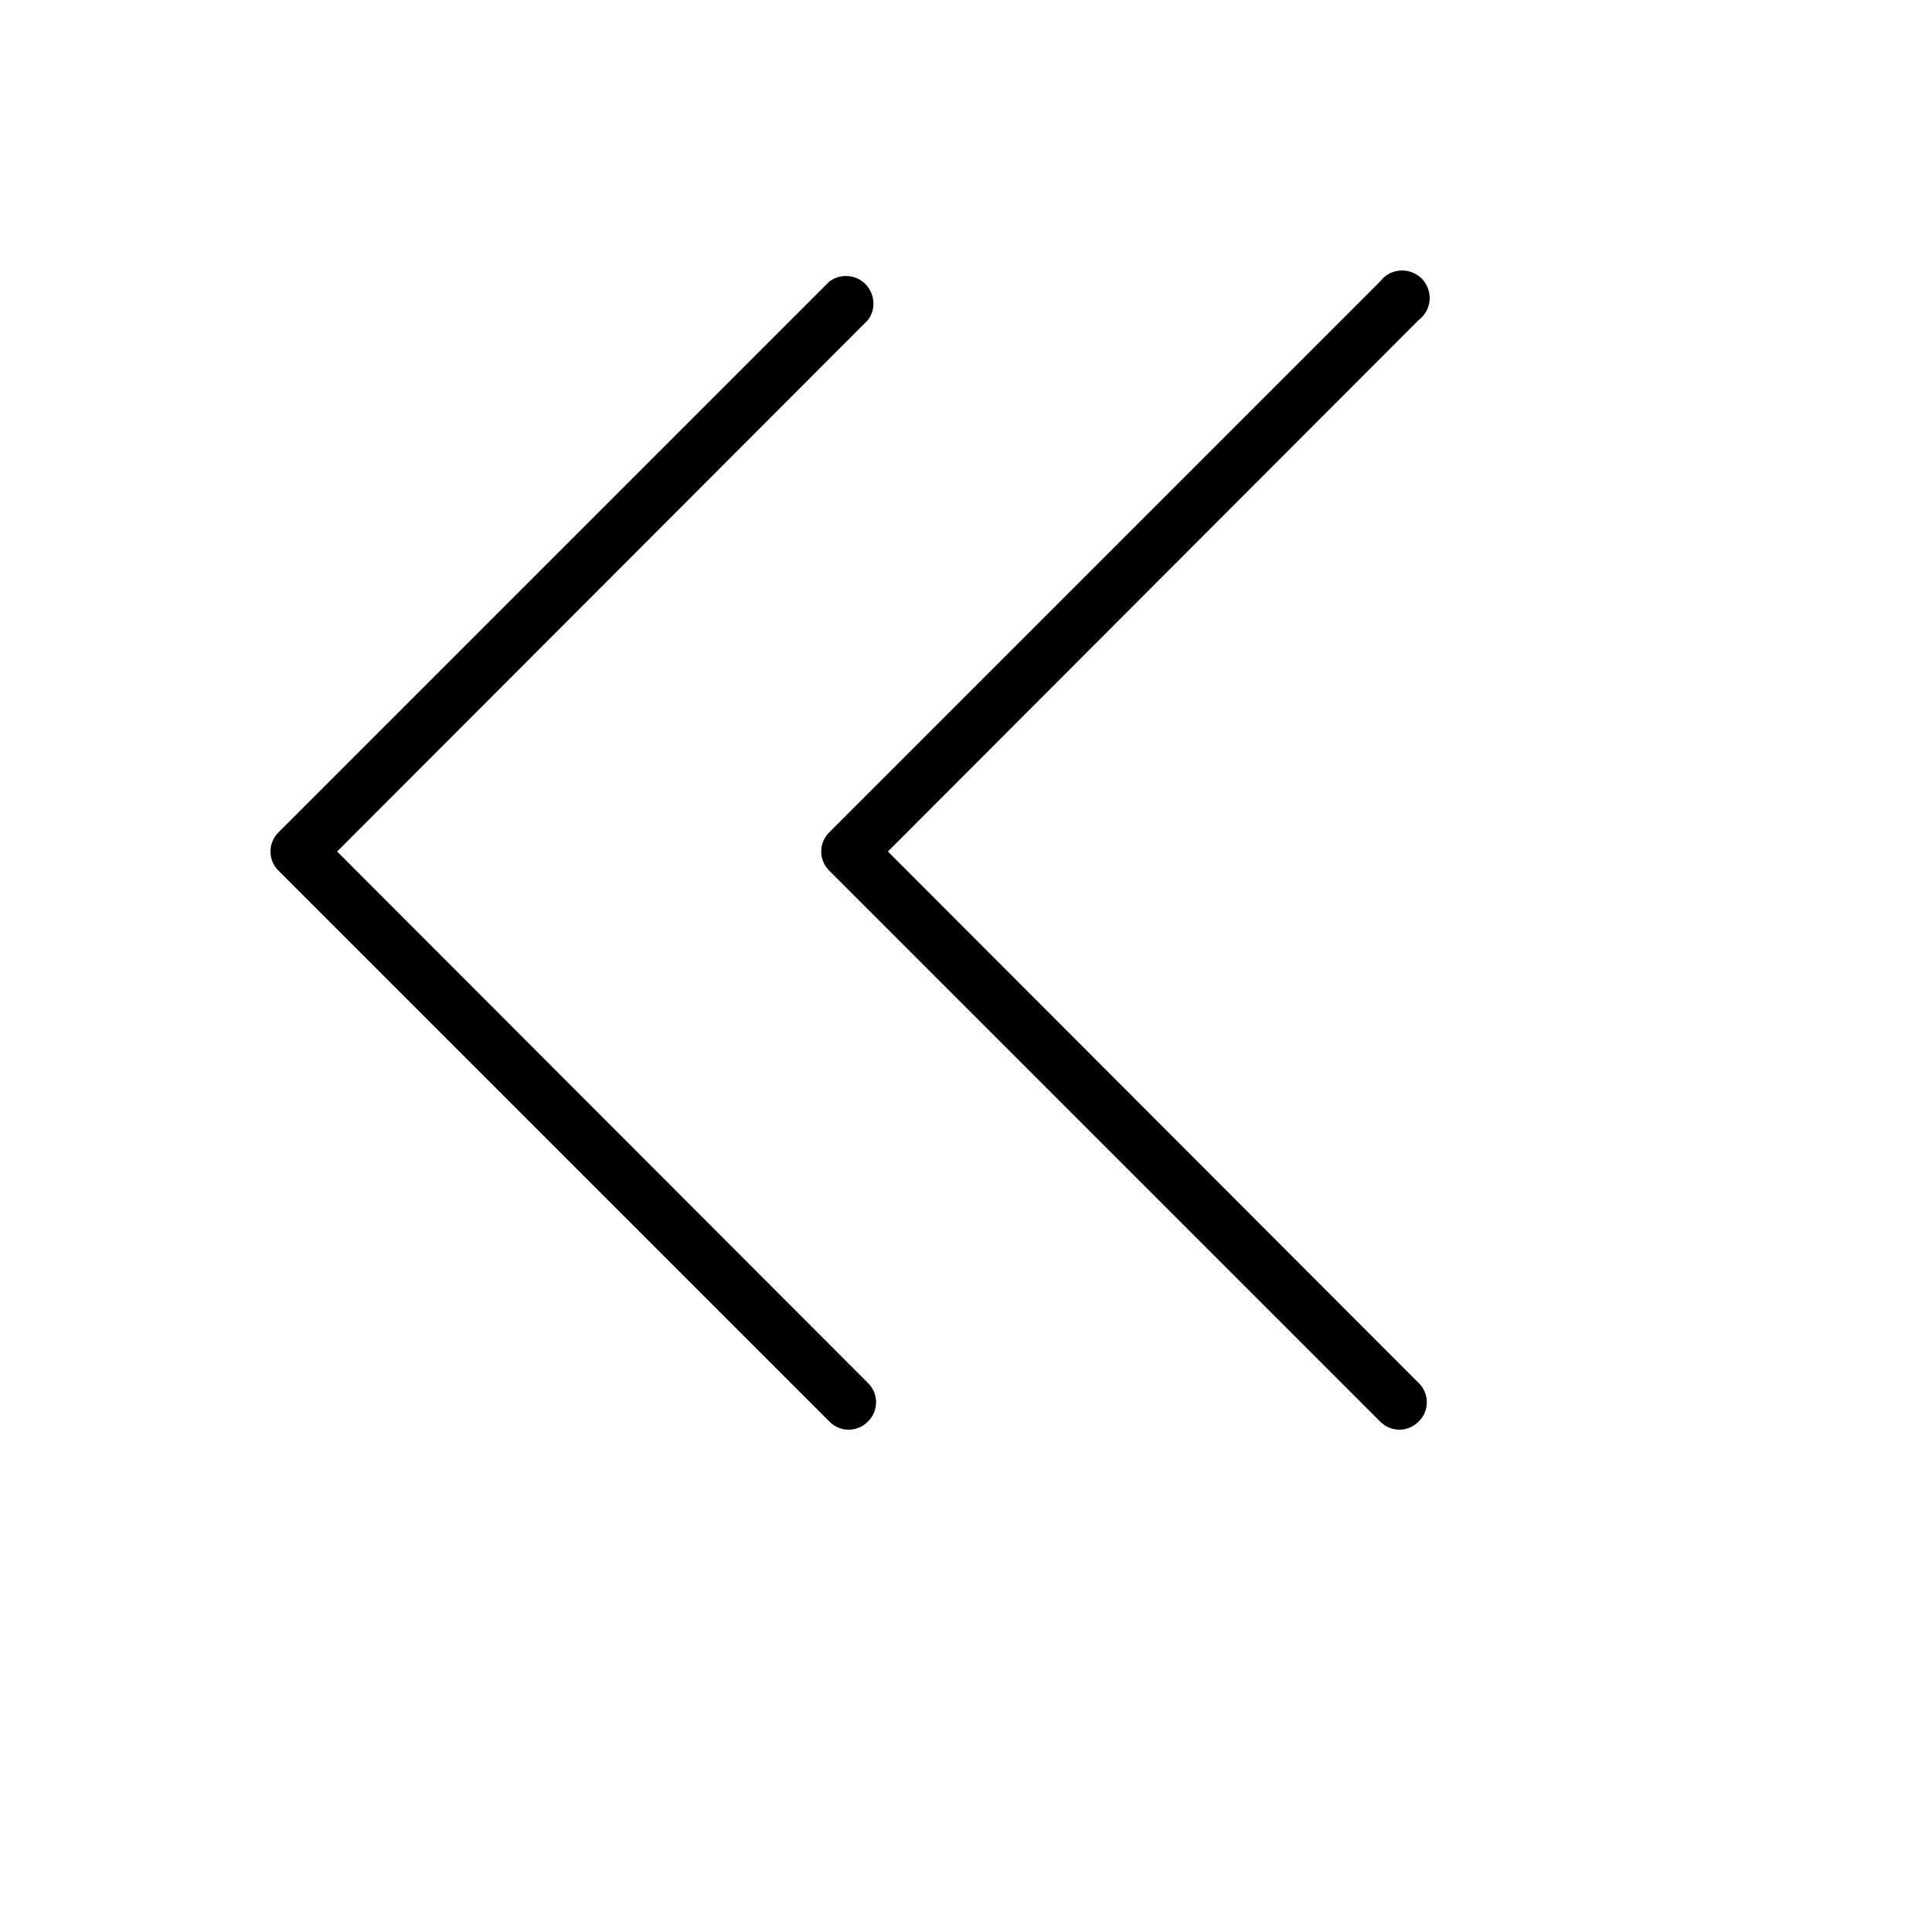 <svg xmlns="http://www.w3.org/2000/svg" version="1.1" xmlns:xlink="http://www.w3.org/1999/xlink" width="100%" height="100%" id="svgWorkerArea" viewBox="-25 -25 625 625" xmlns:idraw="https://idraw.muisca.co" style="background: white;"><defs id="defsdoc"><pattern id="patternBool" x="0" y="0" width="10" height="10" patternUnits="userSpaceOnUse" patternTransform="rotate(35)"><circle cx="5" cy="5" r="4" style="stroke: none;fill: #ff000070;"></circle></pattern></defs><g id="fileImp-934538135" class="cosito"><path id="pathImp-227569750" class="grouped" d="M433.936 422.389C437.455 425.801 437.455 431.448 433.936 434.861 430.524 438.38 424.877 438.38 421.465 434.861 421.465 434.861 243.302 256.698 243.302 256.698 239.783 253.286 239.783 247.639 243.302 244.227 243.302 244.227 421.465 66.065 421.465 66.065 425.579 60.579 434.089 61.604 436.783 67.91 438.396 71.685 437.22 76.073 433.936 78.536 433.936 78.536 262.232 250.463 262.232 250.463 262.232 250.463 433.936 422.389 433.936 422.389M84.069 250.463C84.069 250.463 255.773 78.536 255.773 78.536 259.888 73.05 256.521 65.167 249.713 64.347 247.434 64.073 245.138 64.688 243.302 66.065 243.302 66.065 65.139 244.227 65.139 244.227 61.62 247.639 61.62 253.286 65.139 256.698 65.139 256.698 243.302 434.861 243.302 434.861 246.714 438.38 252.361 438.38 255.773 434.861 259.293 431.448 259.293 425.801 255.773 422.389 255.773 422.389 84.069 250.463 84.069 250.463"></path></g></svg>